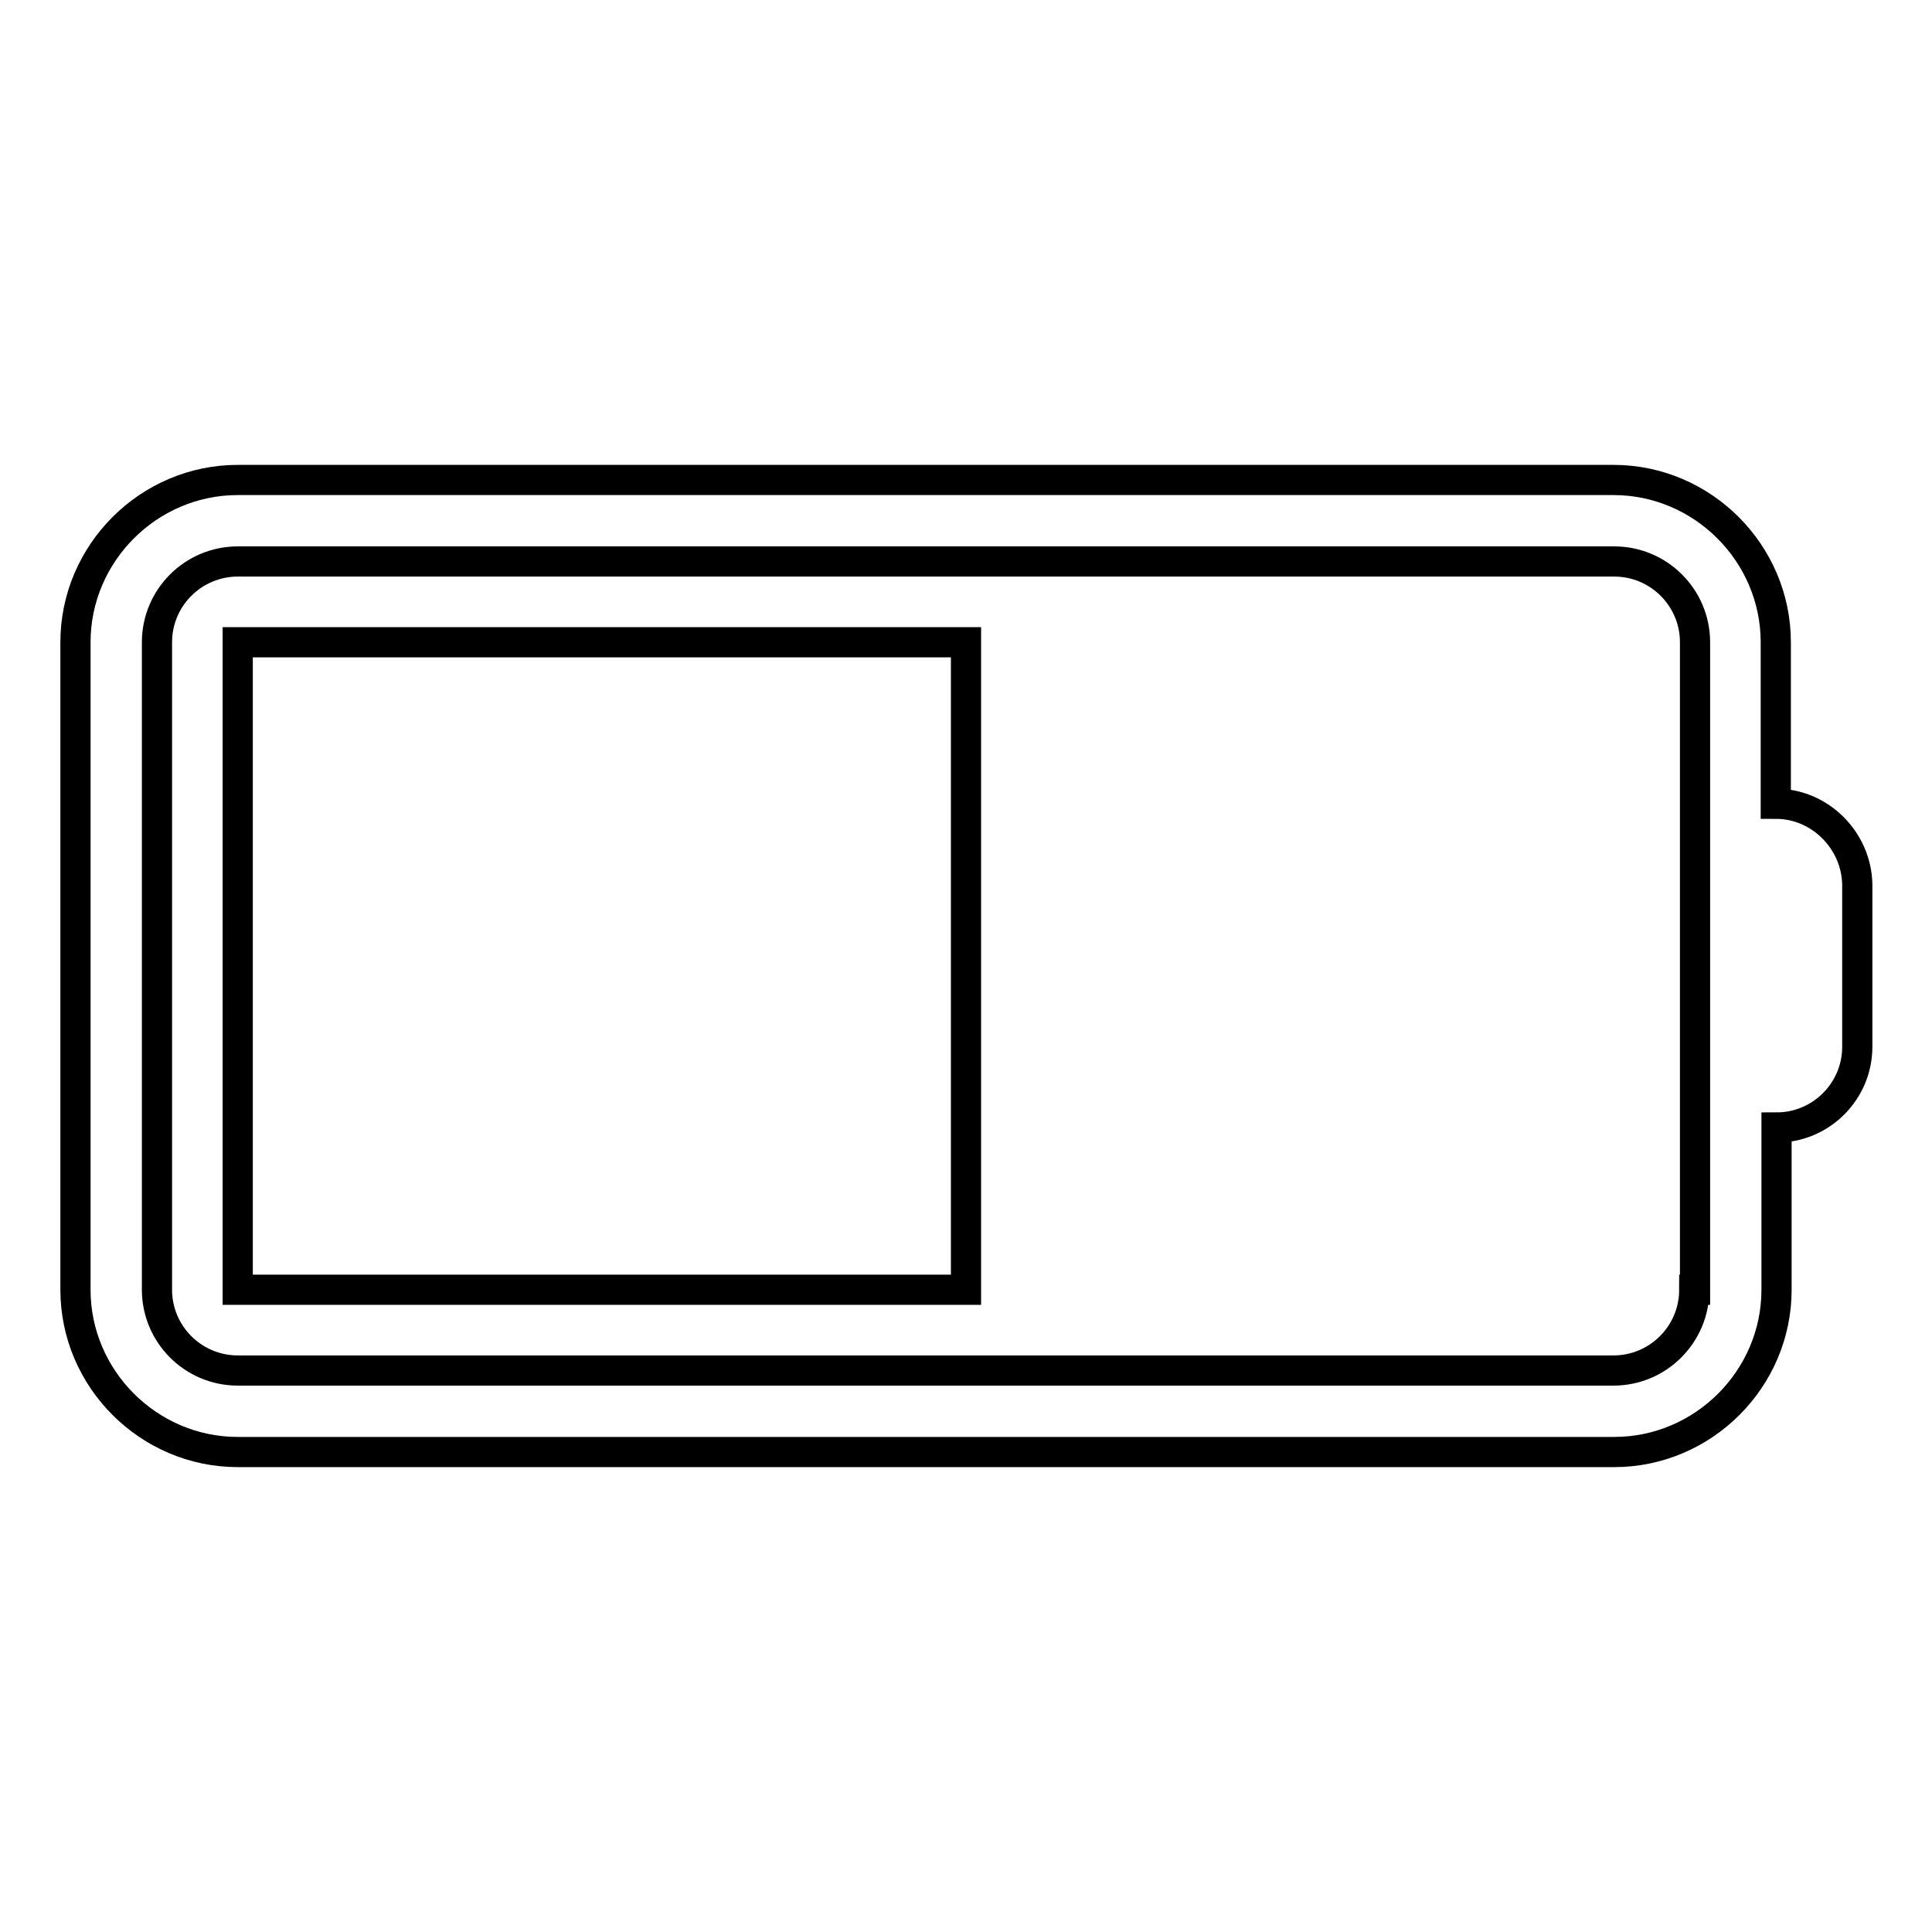 <?xml version="1.0" encoding="utf-8"?>
<!-- Svg Vector Icons : http://www.onlinewebfonts.com/icon -->
<!DOCTYPE svg PUBLIC "-//W3C//DTD SVG 1.1//EN" "http://www.w3.org/Graphics/SVG/1.1/DTD/svg11.dtd">
<svg version="1.1" xmlns="http://www.w3.org/2000/svg" xmlns:xlink="http://www.w3.org/1999/xlink" x="0px" y="0px" viewBox="0 0 256 256" enable-background="new 0 0 256 256" xml:space="preserve">
<g> <path stroke-width="4" fill-opacity="0" stroke="#000000"  d="M235.3,106.5V85.1c0-11.8-9.7-21.5-21.5-21.5H31.5C19.7,63.6,10,73.3,10,85.1v85.8 c0,11.8,9.7,21.5,21.5,21.5h182.4c11.8,0,21.5-9.7,21.5-21.5v-21.5c5.9,0,10.7-4.8,10.7-10.7v-21.5 C246,111.4,241.2,106.5,235.3,106.5z M224.5,170.9c0,5.9-4.8,10.7-10.7,10.7H31.5c-5.9,0-10.7-4.8-10.7-10.7V85.1 c0-5.9,4.8-10.7,10.7-10.7h182.4c5.9,0,10.7,4.8,10.7,10.7V170.9z M31.5,170.9H128V85.1H31.5V170.9z"/></g>
</svg>